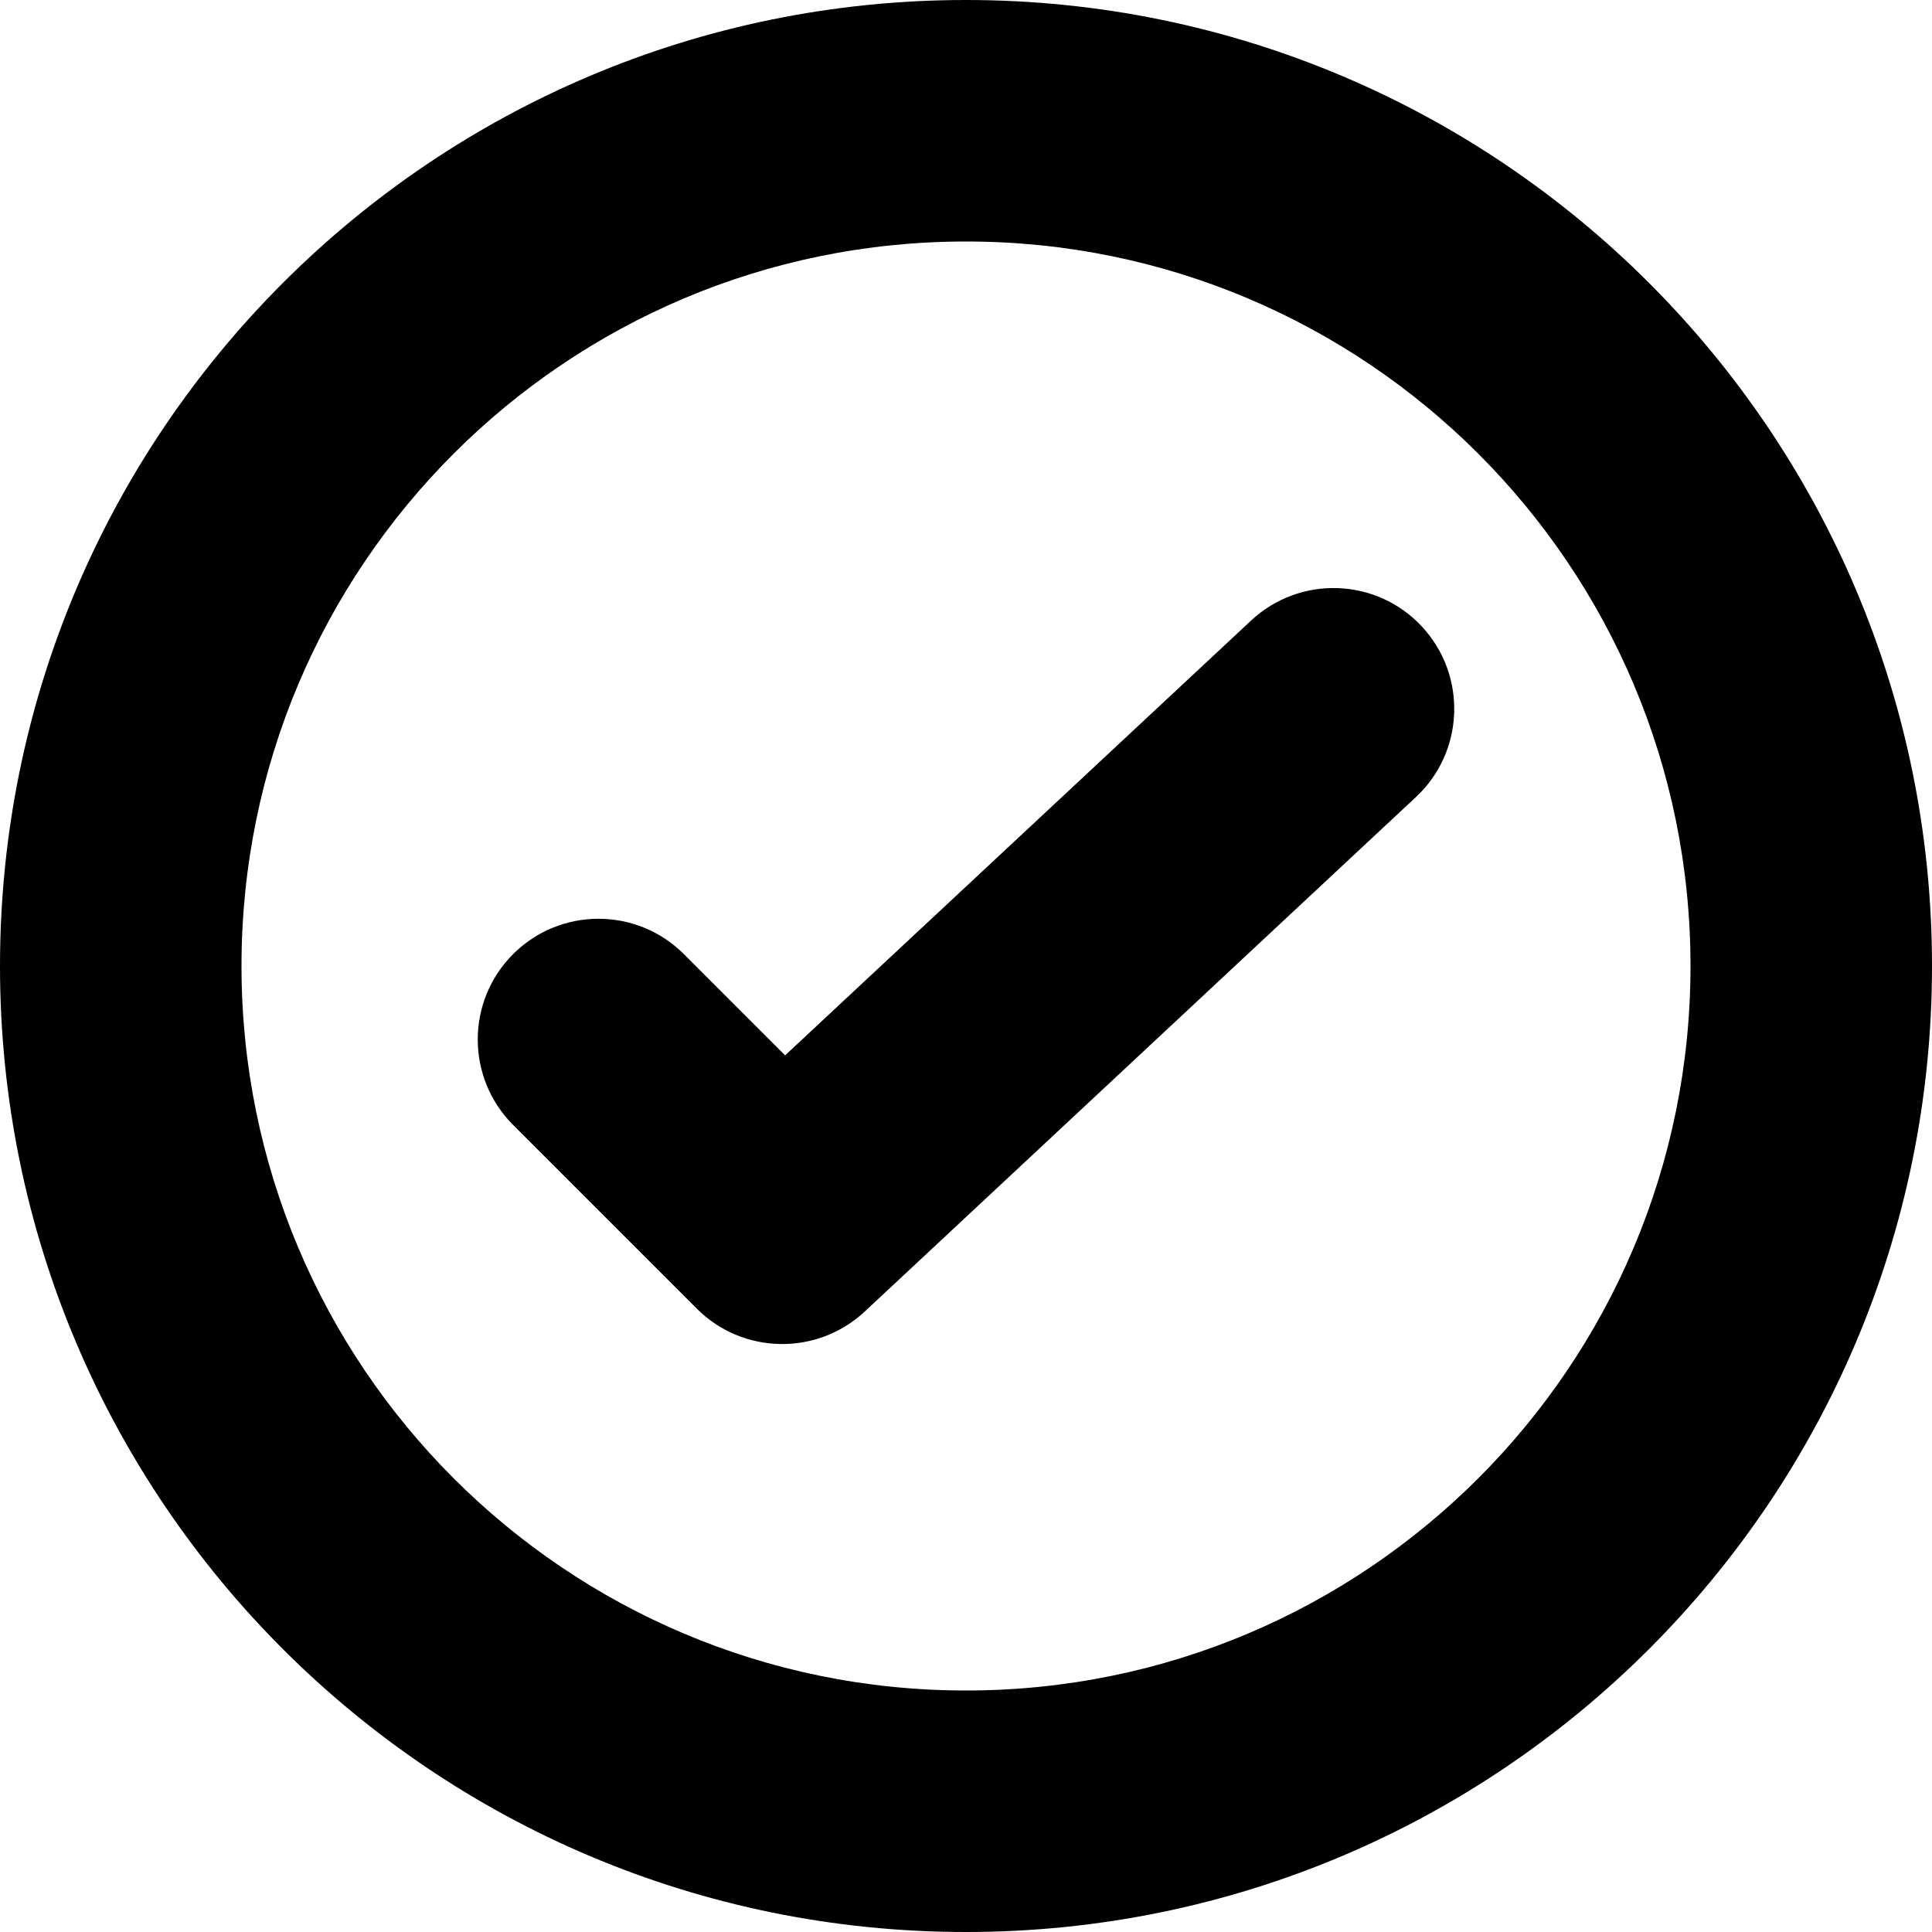 <svg width="16" height="16" viewBox="0 0 16 16" fill="none" xmlns="http://www.w3.org/2000/svg">
    <path fill-rule="evenodd" clip-rule="evenodd"
        d="M2 8C2 4.686 4.685 2 8 2C11.313 2 14 4.686 14 8C14 11.314 11.313 14 8 14C4.685 14 2 11.314 2 8ZM8 0C3.581 0 0 3.581 0 8C0 12.419 3.581 16 8 16C12.417 16 16 12.419 16 8C16 3.581 12.417 0 8 0ZM11.726 6.601C12.13 6.224 12.151 5.591 11.774 5.187C11.398 4.784 10.765 4.762 10.361 5.139L6.502 8.74L5.664 7.902C5.273 7.511 4.64 7.511 4.249 7.902C3.859 8.292 3.859 8.925 4.249 9.316L5.771 10.838C6.152 11.219 6.767 11.229 7.161 10.862L11.726 6.601Z"
        fill="currentColor" />
</svg>